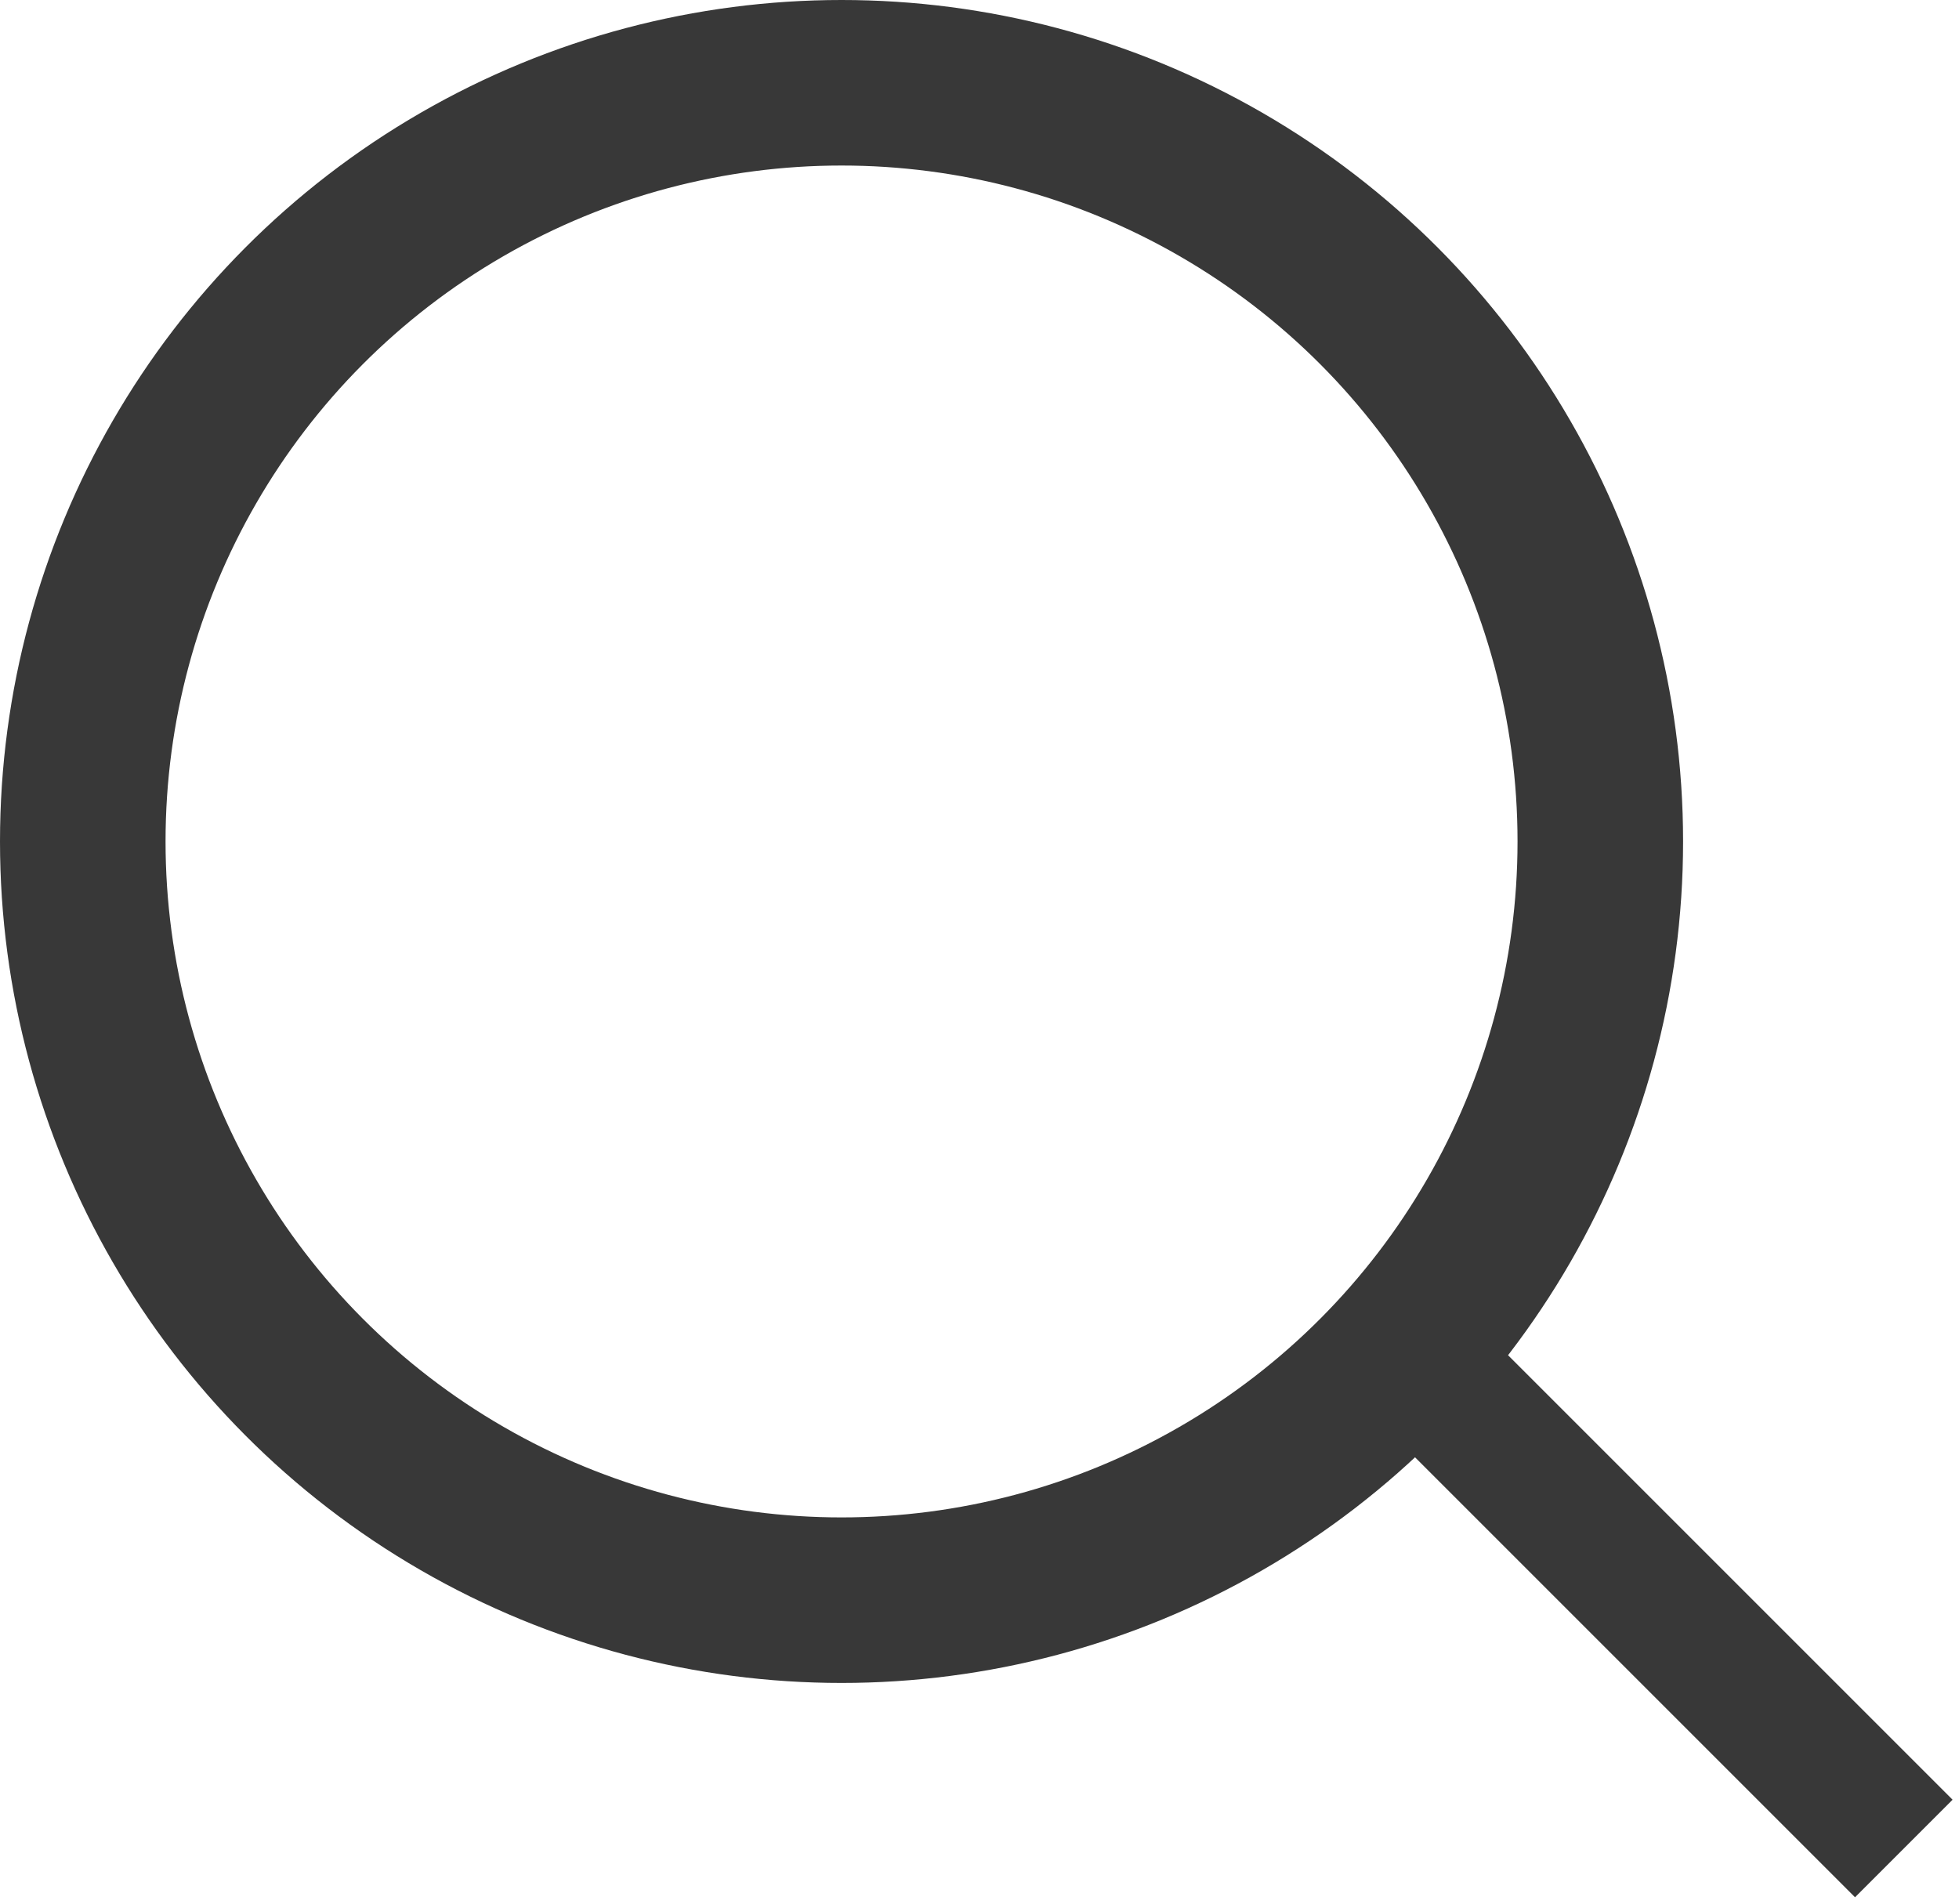 <?xml version="1.0" encoding="UTF-8"?> <svg xmlns="http://www.w3.org/2000/svg" width="71" height="69" viewBox="0 0 71 69" fill="none"><circle cx="30.5" cy="30.5" r="27.5" stroke="#383838" stroke-width="6"></circle><path d="M50 48L69 67" stroke="#383838" stroke-width="5"></path></svg> 